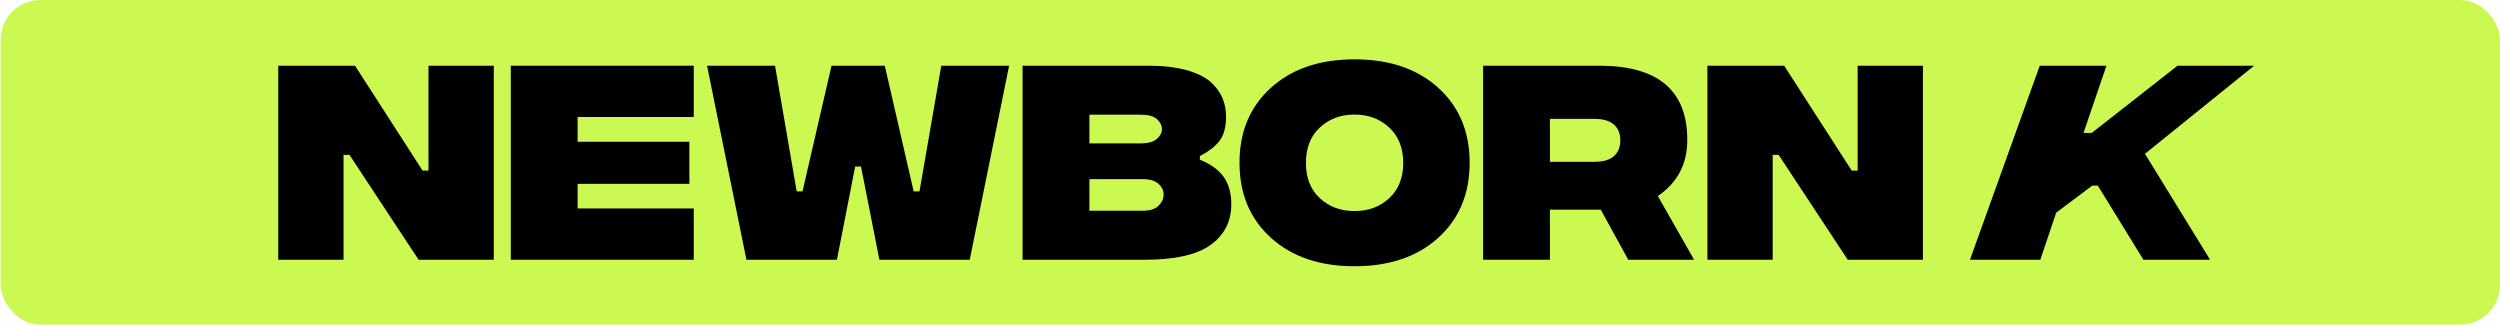 <svg xmlns="http://www.w3.org/2000/svg" fill="none" viewBox="0 0 253 33" height="33" width="253">
<g id="Group 149">
<rect fill="#CCF951" rx="4.011" height="32.853" width="252.936" x="0.062" id="Rectangle 97"></rect>
<g id="newborn k">
<path fill="black" d="M28.159 26.287H34.766V15.674H35.368L42.361 26.287H49.971V6.649H43.364V17.262H42.763L35.927 6.649H28.159V26.287Z"></path>
<path fill="black" d="M51.691 26.287H70.207V21.096H58.455V18.604H69.763V14.345H58.455V11.839H70.207V6.649H51.691V26.287Z"></path>
<path fill="black" d="M75.538 26.287H84.696L86.544 16.851H87.132L88.995 26.287H98.138L102.123 6.649H95.258L93.051 19.371H92.463L89.54 6.649H84.151L81.213 19.371H80.626L78.433 6.649H71.554L75.538 26.287Z"></path>
<path fill="black" d="M121.427 16.166V15.797C122.315 15.331 122.974 14.825 123.419 14.249C123.849 13.674 124.078 12.866 124.078 11.798C124.078 11.113 123.949 10.483 123.705 9.908C123.462 9.333 123.06 8.785 122.502 8.279C121.928 7.786 121.111 7.388 120.051 7.087C118.976 6.8 117.701 6.649 116.224 6.649H103.484V26.287H115.852C118.89 26.287 121.111 25.794 122.516 24.78C123.906 23.781 124.608 22.411 124.608 20.658C124.608 19.563 124.35 18.645 123.849 17.919C123.333 17.194 122.53 16.605 121.427 16.166ZM115.436 11.606C116.196 11.606 116.74 11.757 117.084 12.058C117.414 12.36 117.586 12.702 117.586 13.085C117.586 13.428 117.414 13.756 117.07 14.058C116.726 14.359 116.181 14.509 115.436 14.509H110.248V11.606H115.436ZM115.594 21.329H110.248V18.125H115.594C116.353 18.125 116.898 18.289 117.242 18.604C117.586 18.919 117.758 19.289 117.758 19.7C117.758 20.11 117.586 20.48 117.242 20.823C116.898 21.165 116.353 21.329 115.594 21.329Z"></path>
<path fill="black" d="M137.076 26.944C140.602 26.944 143.425 25.985 145.546 24.068C147.667 22.151 148.728 19.617 148.728 16.468C148.728 13.318 147.667 10.798 145.546 8.881C143.425 6.964 140.602 6.005 137.076 6.005C133.551 6.005 130.742 6.964 128.621 8.881C126.5 10.798 125.439 13.318 125.439 16.468C125.439 19.617 126.5 22.151 128.621 24.068C130.742 25.985 133.551 26.944 137.076 26.944ZM137.076 21.357C135.672 21.357 134.511 20.932 133.565 20.056C132.619 19.179 132.161 17.988 132.161 16.482C132.161 14.975 132.619 13.784 133.565 12.907C134.511 12.031 135.672 11.593 137.076 11.593C138.481 11.593 139.642 12.031 140.588 12.907C141.533 13.784 142.006 14.975 142.006 16.482C142.006 17.988 141.533 19.179 140.588 20.056C139.642 20.932 138.481 21.357 137.076 21.357Z"></path>
<path fill="black" d="M171.443 26.287L167.774 19.837C169.752 18.495 170.755 16.605 170.755 14.153C170.755 9.155 167.788 6.649 161.855 6.649H150.089V26.287H156.854V21.22H161.998L164.779 26.287H171.443ZM156.854 12.031H161.382C162.228 12.031 162.873 12.223 163.317 12.592C163.747 12.976 163.976 13.51 163.976 14.208C163.976 14.907 163.747 15.441 163.317 15.81C162.873 16.194 162.228 16.372 161.382 16.372H156.854V12.031Z"></path>
<path fill="black" d="M172.79 26.287H179.397V15.674H179.998L186.992 26.287H194.602V6.649H187.995V17.262H187.393L180.557 6.649H172.79V26.287Z"></path>
<path fill="black" d="M228.12 6.649H220.367L211.682 13.455H210.851L213.172 6.649H206.422L199.36 26.287H206.48L208.085 21.521L211.739 18.782H212.298L216.913 26.287H223.663L217.07 15.564L228.12 6.649Z"></path>
</g>
</g>
</svg>

